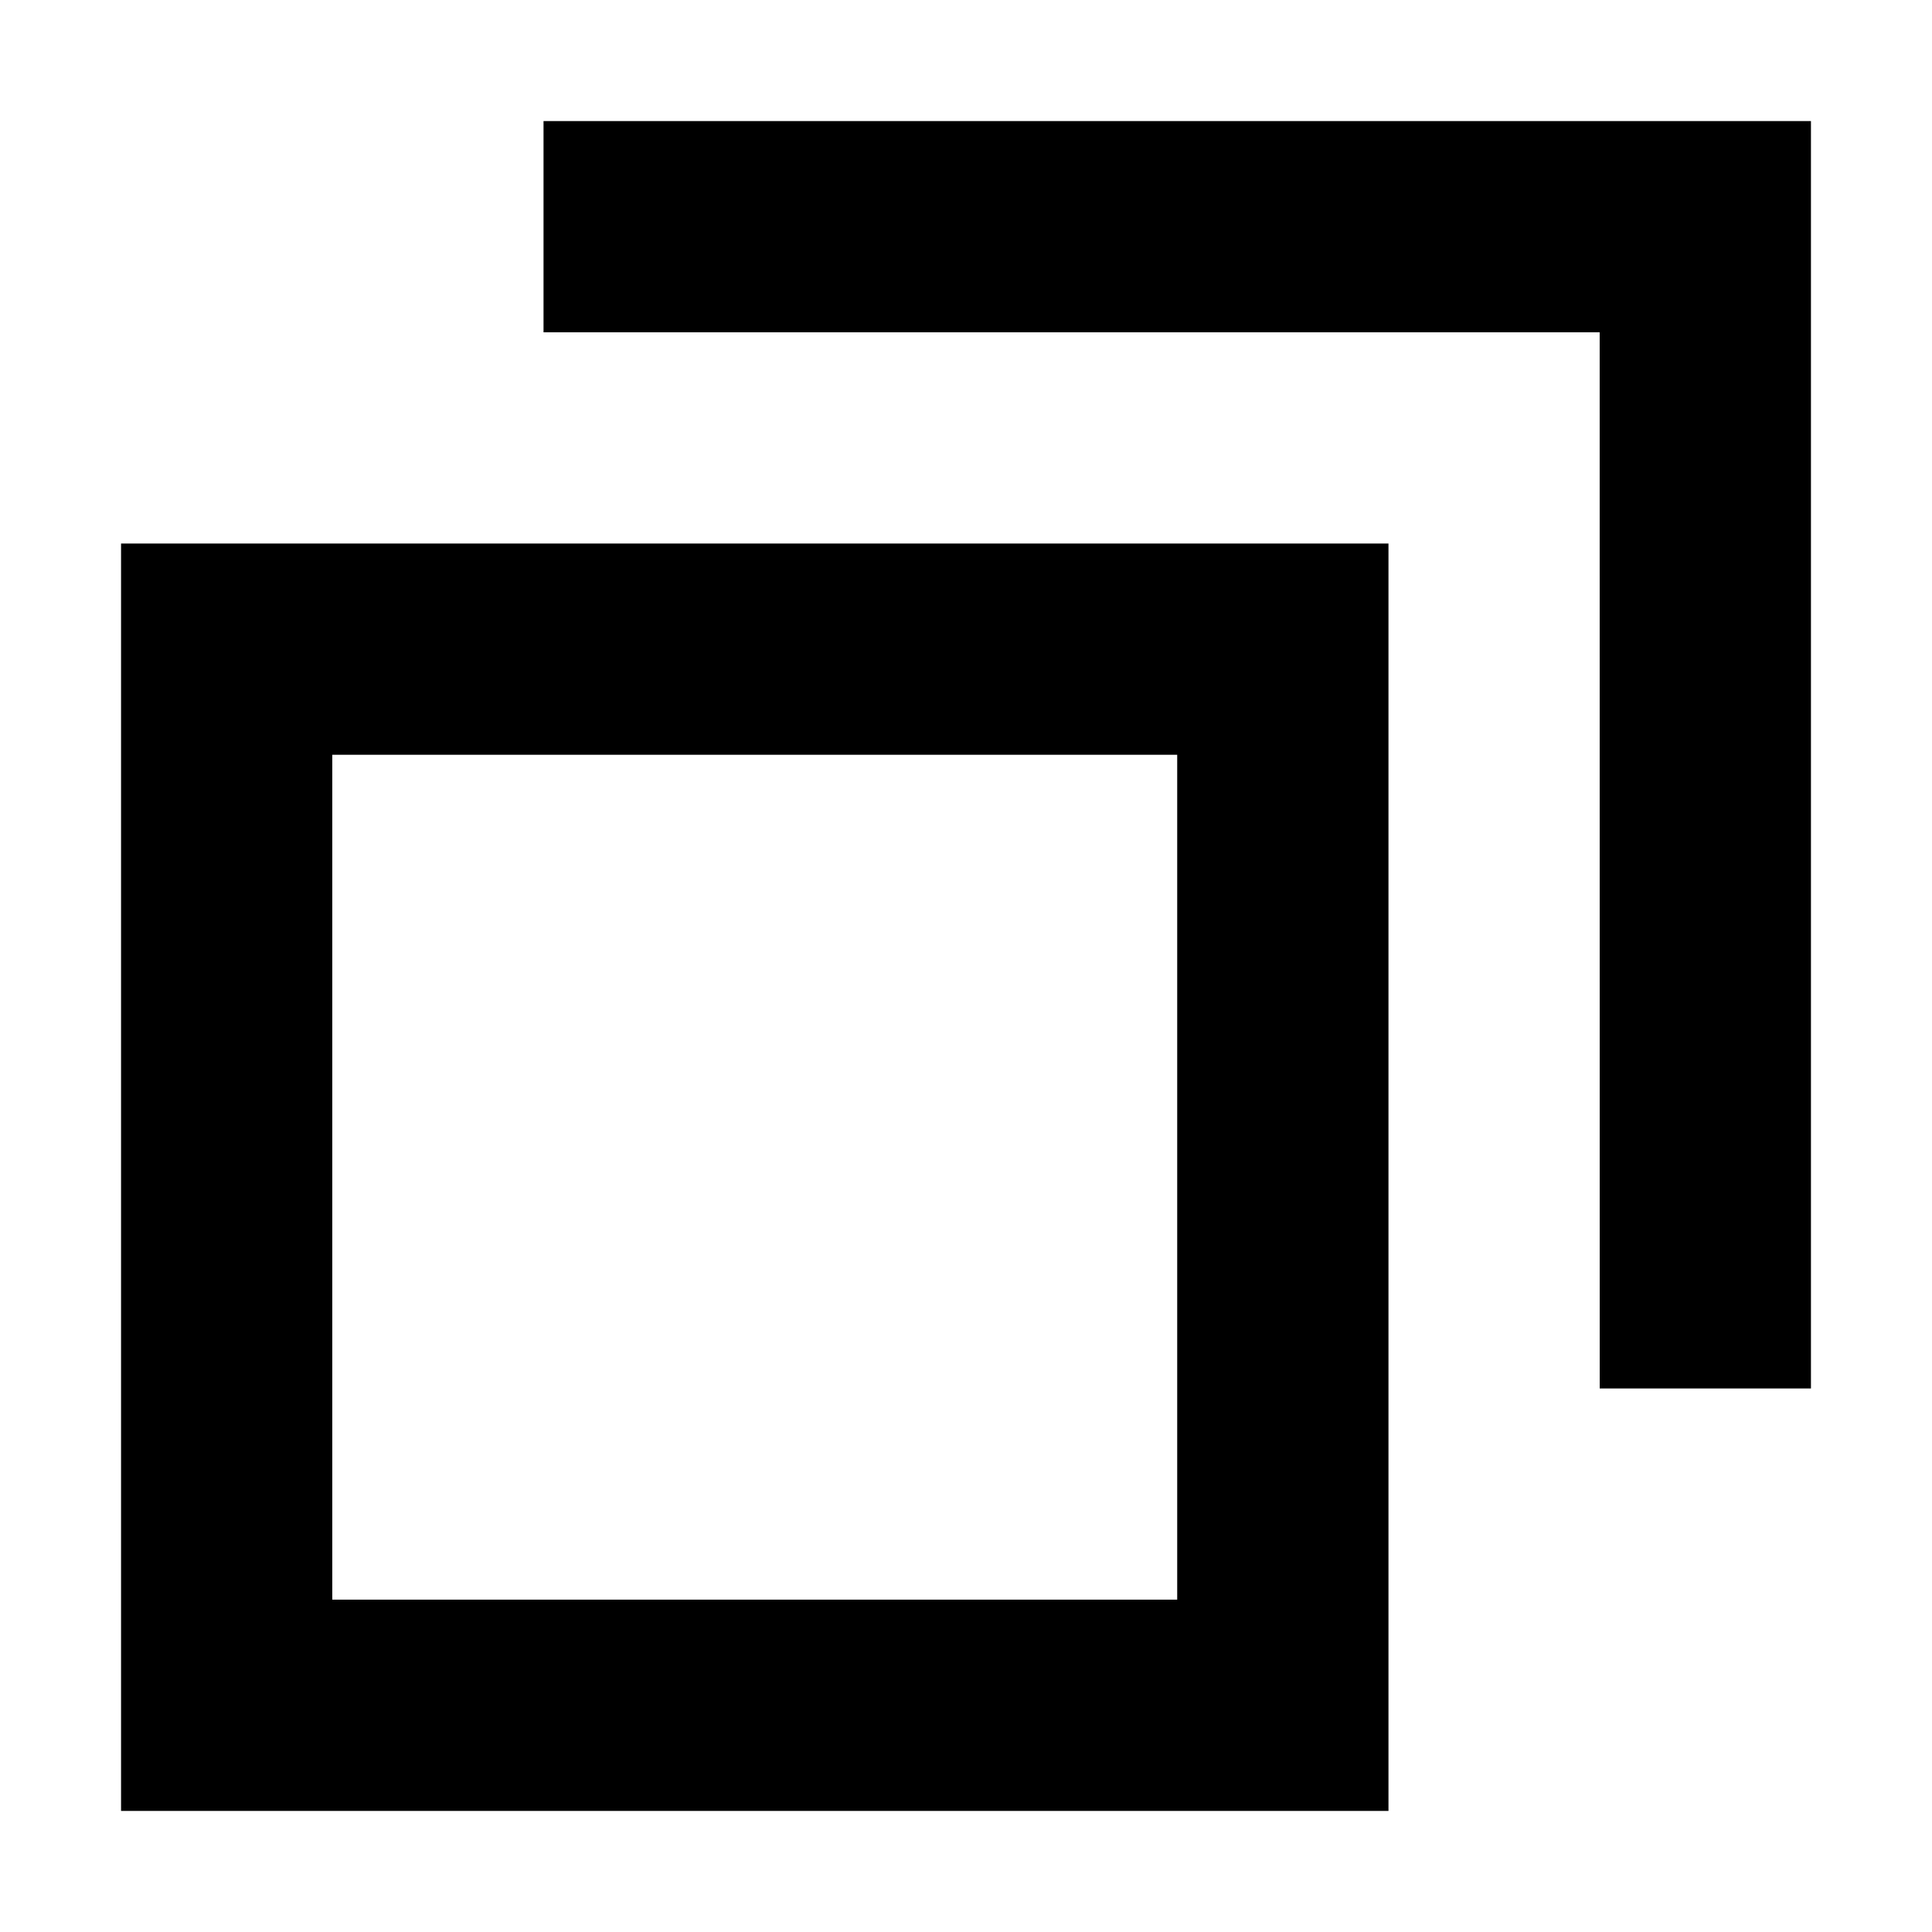 <?xml version="1.0" encoding="UTF-8"?>
<!-- Uploaded to: SVG Repo, www.svgrepo.com, Generator: SVG Repo Mixer Tools -->
<svg fill="#000000" width="800px" height="800px" version="1.1" viewBox="144 144 512 512" xmlns="http://www.w3.org/2000/svg">
 <path d="m567.93 232.06h-279.89v-55.98h335.88v335.88h-55.98zm-391.85 55.977h335.88v335.88h-335.88zm55.98 55.98v223.91h223.91v-223.91z" fill-rule="evenodd"/>
</svg>